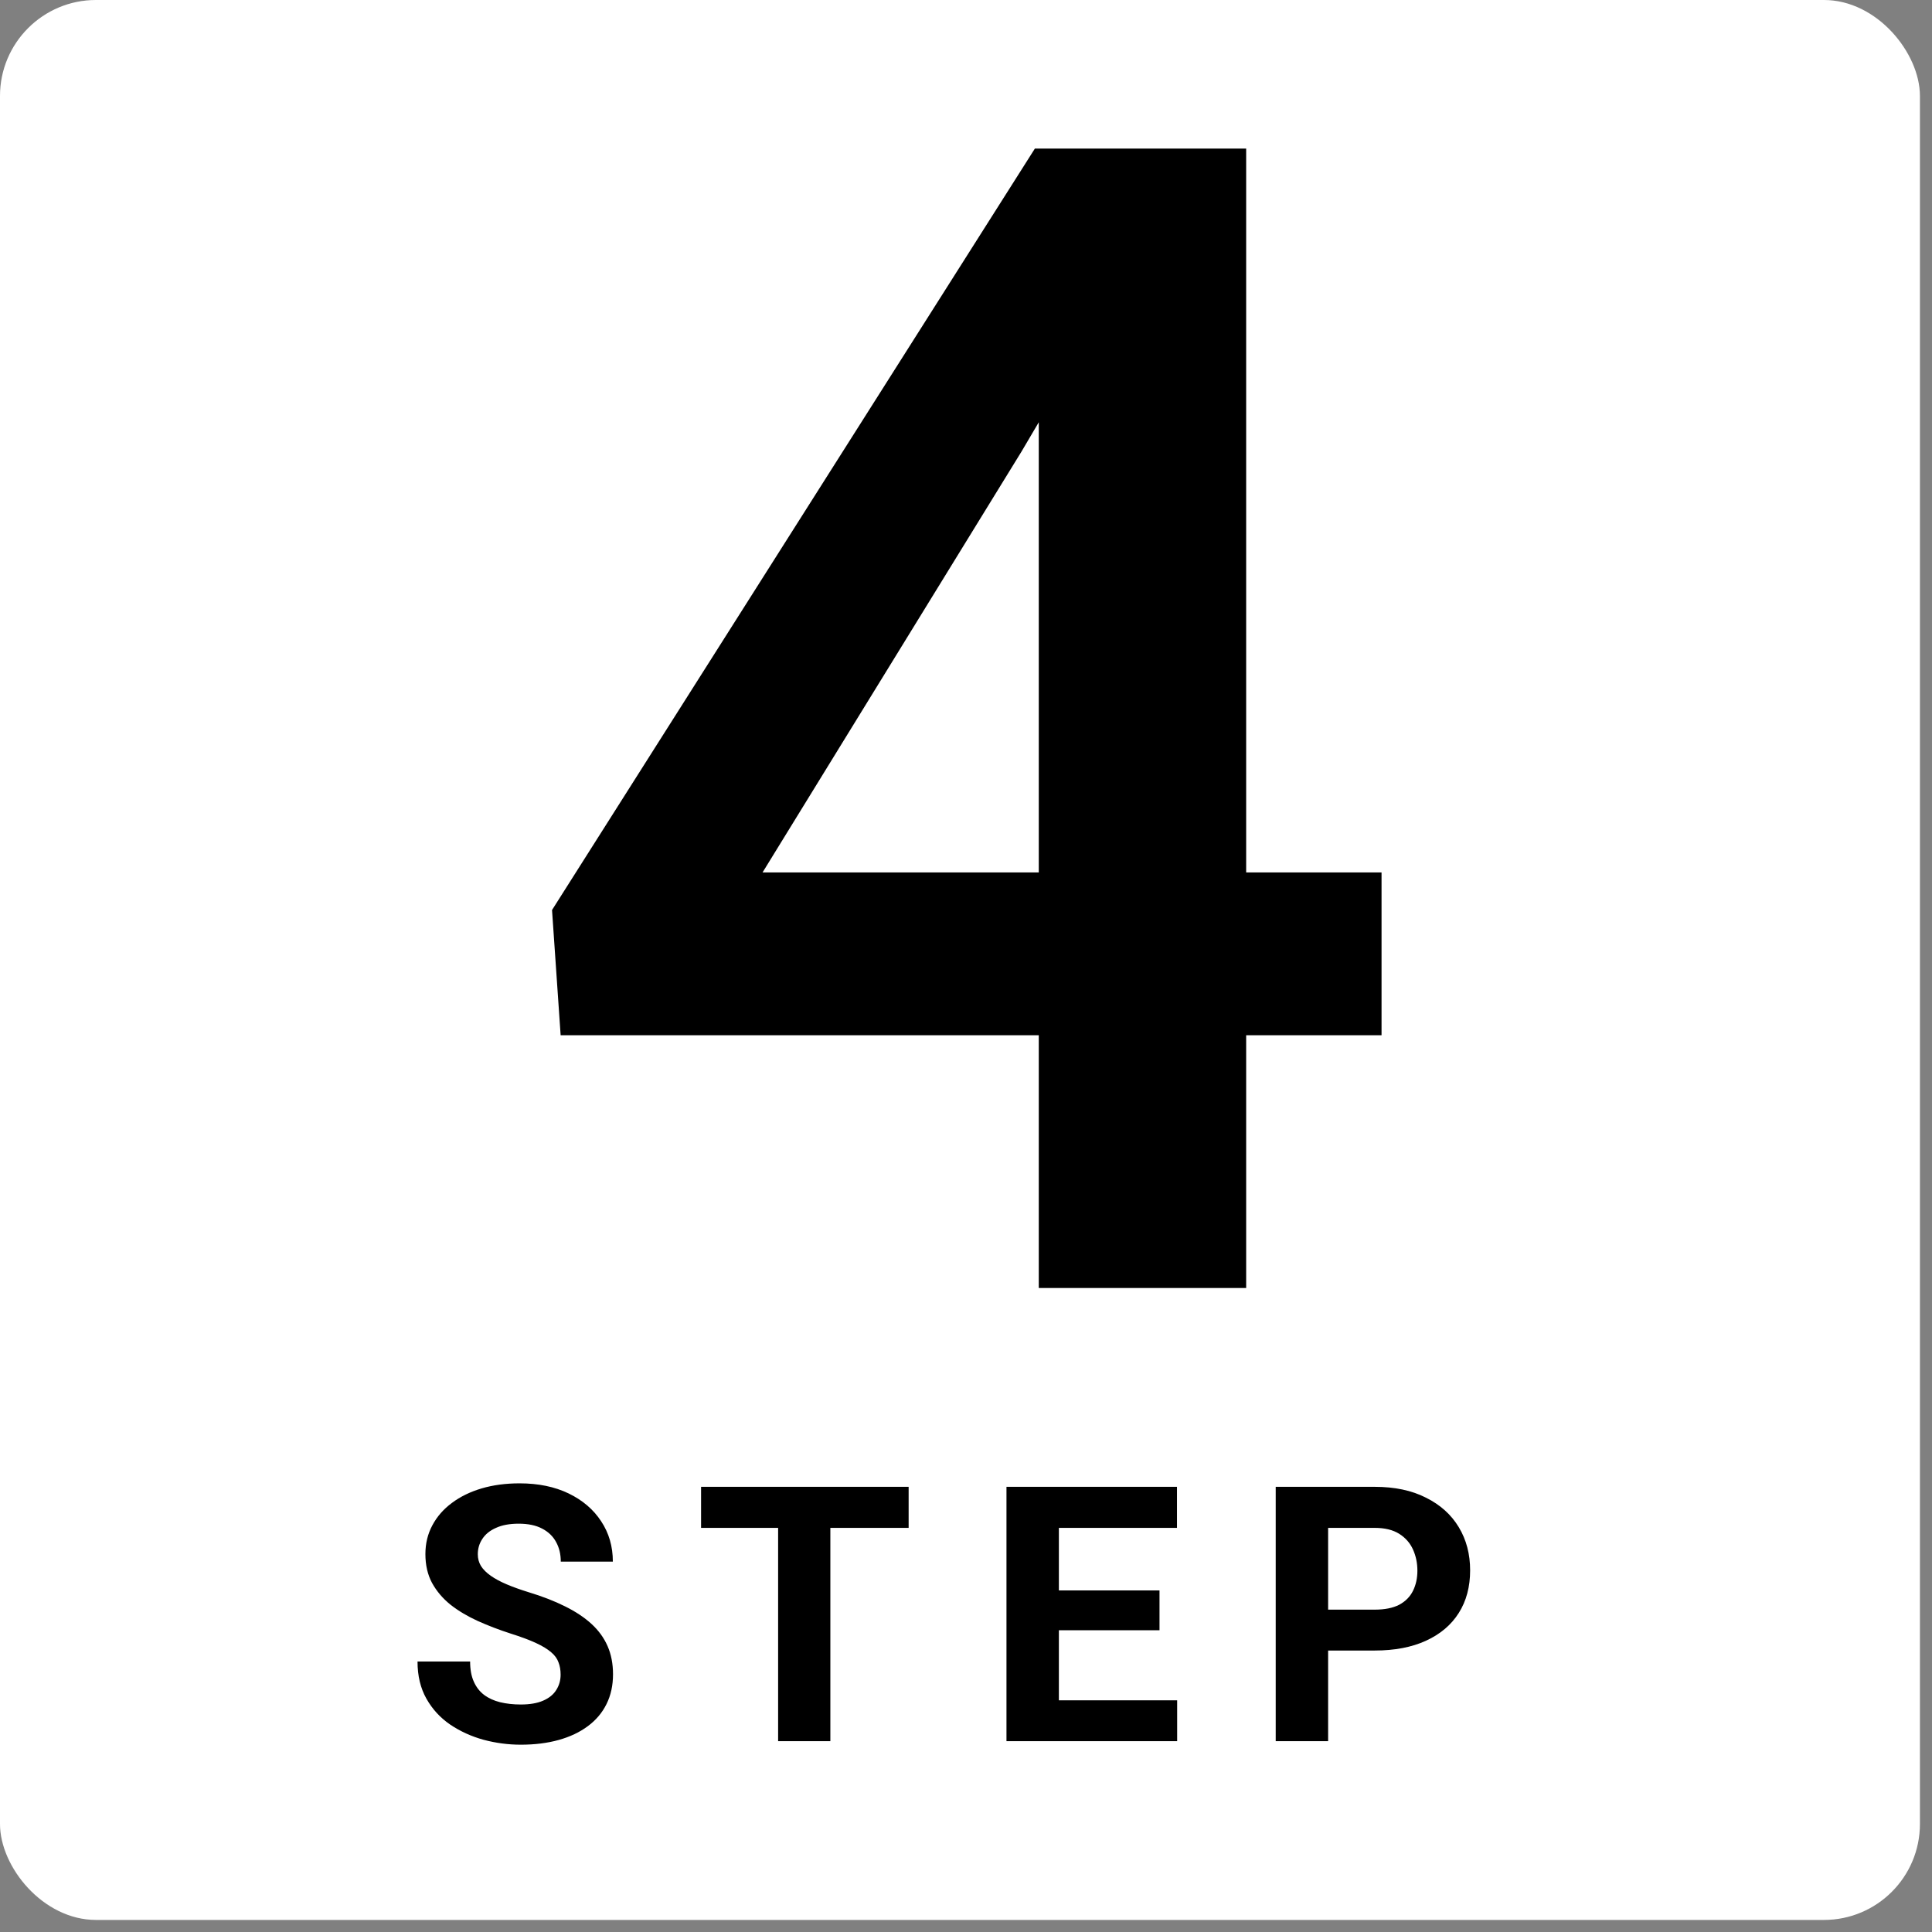 <svg xmlns="http://www.w3.org/2000/svg" width="81" height="81" viewBox="0 0 81 81" fill="none"><rect x="0" y="0" width="81" height="81" fill="#808080" stroke="none"/><rect width="80.494" height="80.494" rx="4.025" fill="white"></rect><rect x="0.5" y="0.5" width="79.494" height="79.494" rx="3.525" stroke="white" stroke-opacity="0.08"></rect><path d="M23.504 70.21C23.504 70.019 23.475 69.848 23.416 69.697C23.362 69.54 23.26 69.399 23.108 69.272C22.957 69.14 22.745 69.011 22.471 68.884C22.198 68.757 21.844 68.625 21.409 68.488C20.926 68.332 20.467 68.156 20.032 67.961C19.602 67.766 19.222 67.539 18.89 67.28C18.562 67.016 18.304 66.711 18.113 66.364C17.928 66.018 17.835 65.615 17.835 65.156C17.835 64.711 17.933 64.309 18.128 63.947C18.323 63.581 18.597 63.269 18.948 63.01C19.3 62.746 19.715 62.544 20.193 62.402C20.677 62.26 21.206 62.19 21.783 62.19C22.569 62.19 23.255 62.331 23.841 62.614C24.427 62.898 24.881 63.286 25.203 63.779C25.53 64.272 25.694 64.836 25.694 65.471H23.511C23.511 65.158 23.445 64.885 23.314 64.65C23.186 64.411 22.991 64.223 22.727 64.086C22.469 63.95 22.142 63.881 21.746 63.881C21.365 63.881 21.048 63.94 20.794 64.057C20.54 64.169 20.35 64.323 20.223 64.519C20.096 64.709 20.032 64.924 20.032 65.163C20.032 65.344 20.076 65.507 20.164 65.654C20.257 65.8 20.394 65.937 20.574 66.064C20.755 66.191 20.977 66.311 21.241 66.423C21.504 66.535 21.81 66.645 22.156 66.752C22.737 66.928 23.248 67.126 23.687 67.346C24.131 67.565 24.502 67.812 24.8 68.085C25.098 68.359 25.323 68.669 25.474 69.016C25.625 69.362 25.701 69.755 25.701 70.195C25.701 70.659 25.611 71.074 25.43 71.44C25.25 71.806 24.988 72.116 24.646 72.37C24.305 72.624 23.897 72.817 23.423 72.949C22.95 73.081 22.42 73.147 21.834 73.147C21.307 73.147 20.787 73.078 20.274 72.941C19.761 72.8 19.295 72.587 18.875 72.304C18.46 72.021 18.128 71.66 17.879 71.22C17.63 70.781 17.505 70.261 17.505 69.66H19.71C19.71 69.992 19.761 70.273 19.864 70.502C19.966 70.732 20.11 70.918 20.296 71.059C20.486 71.201 20.711 71.303 20.97 71.367C21.233 71.43 21.521 71.462 21.834 71.462C22.215 71.462 22.527 71.408 22.771 71.301C23.02 71.193 23.204 71.044 23.321 70.854C23.443 70.664 23.504 70.449 23.504 70.21ZM34.813 62.336V73H32.623V62.336H34.813ZM38.095 62.336V64.057H29.393V62.336H38.095ZM49.353 71.286V73H43.677V71.286H49.353ZM44.394 62.336V73H42.197V62.336H44.394ZM48.613 66.679V68.349H43.677V66.679H48.613ZM49.346 62.336V64.057H43.677V62.336H49.346ZM57.637 69.199H54.92V67.485H57.637C58.057 67.485 58.399 67.416 58.663 67.28C58.926 67.138 59.119 66.943 59.241 66.694C59.364 66.445 59.425 66.164 59.425 65.852C59.425 65.534 59.364 65.239 59.241 64.965C59.119 64.692 58.926 64.472 58.663 64.306C58.399 64.14 58.057 64.057 57.637 64.057H55.682V73H53.485V62.336H57.637C58.472 62.336 59.188 62.487 59.783 62.79C60.384 63.088 60.843 63.501 61.16 64.028C61.478 64.555 61.636 65.158 61.636 65.837C61.636 66.525 61.478 67.121 61.16 67.624C60.843 68.127 60.384 68.515 59.783 68.789C59.188 69.062 58.472 69.199 57.637 69.199Z" fill="black"></path><path d="M57.922 36.578V43.403H23.505L23.144 38.153L43.387 6.23H50.31L42.83 18.927L31.97 36.578H57.922ZM52.246 6.23V54H43.551V6.23H52.246Z" fill="black"></path></svg>